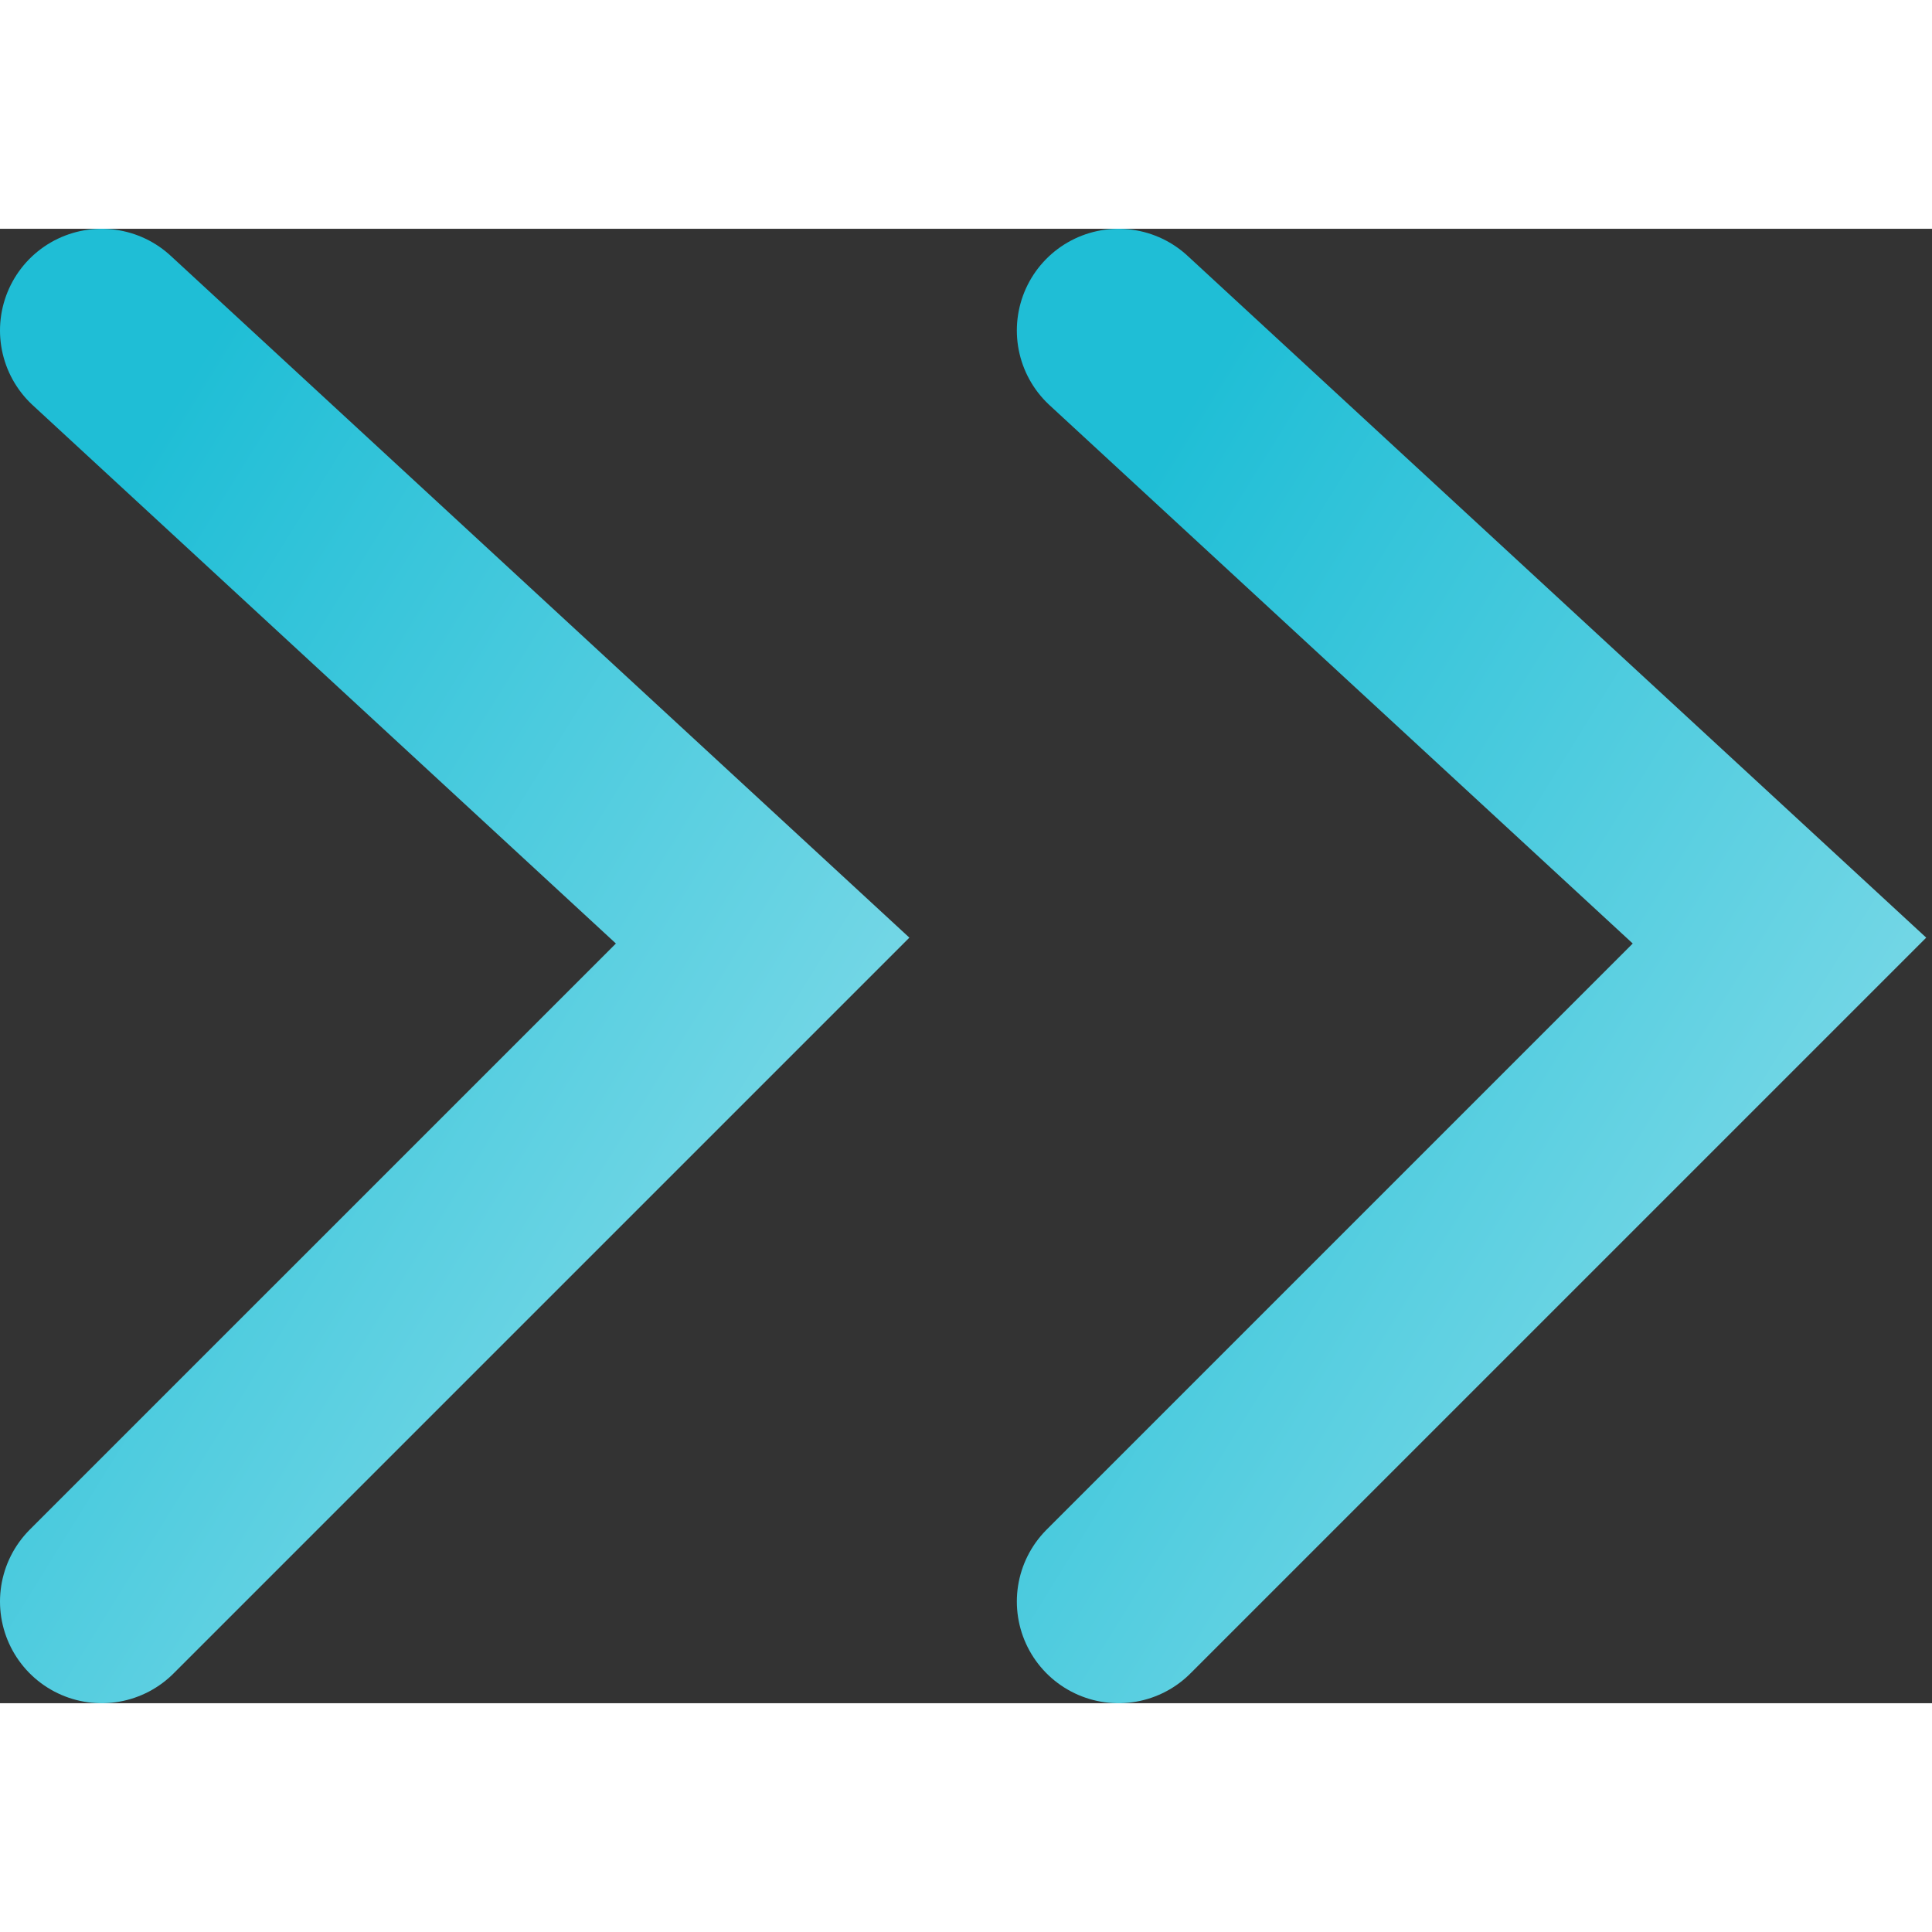<svg width="25" height="25" viewBox="0 0 38 29" fill="none" xmlns="http://www.w3.org/2000/svg">
<rect x="0" y="0" width="38" height="29" fill="#333333" stroke="none"/>
<path d="M2 2L15 14L2 27" stroke="url(#paint0_linear_1_7)" stroke-width="4" stroke-linecap="round"/>
<path d="M22 2L35 14L22 27" stroke="url(#paint1_linear_1_7)" stroke-width="4" stroke-linecap="round"/>
<defs>
<linearGradient id="paint0_linear_1_7" x1="2" y1="5.676" x2="42.775" y2="30.935" gradientUnits="userSpaceOnUse">
<stop stop-color="#1FBED6"/>
<stop offset="1" stop-color="white"/>
</linearGradient>
<linearGradient id="paint1_linear_1_7" x1="22" y1="5.676" x2="62.775" y2="30.935" gradientUnits="userSpaceOnUse">
<stop stop-color="#1FBED6"/>
<stop offset="1" stop-color="white"/>
</linearGradient>
</defs>
</svg>
